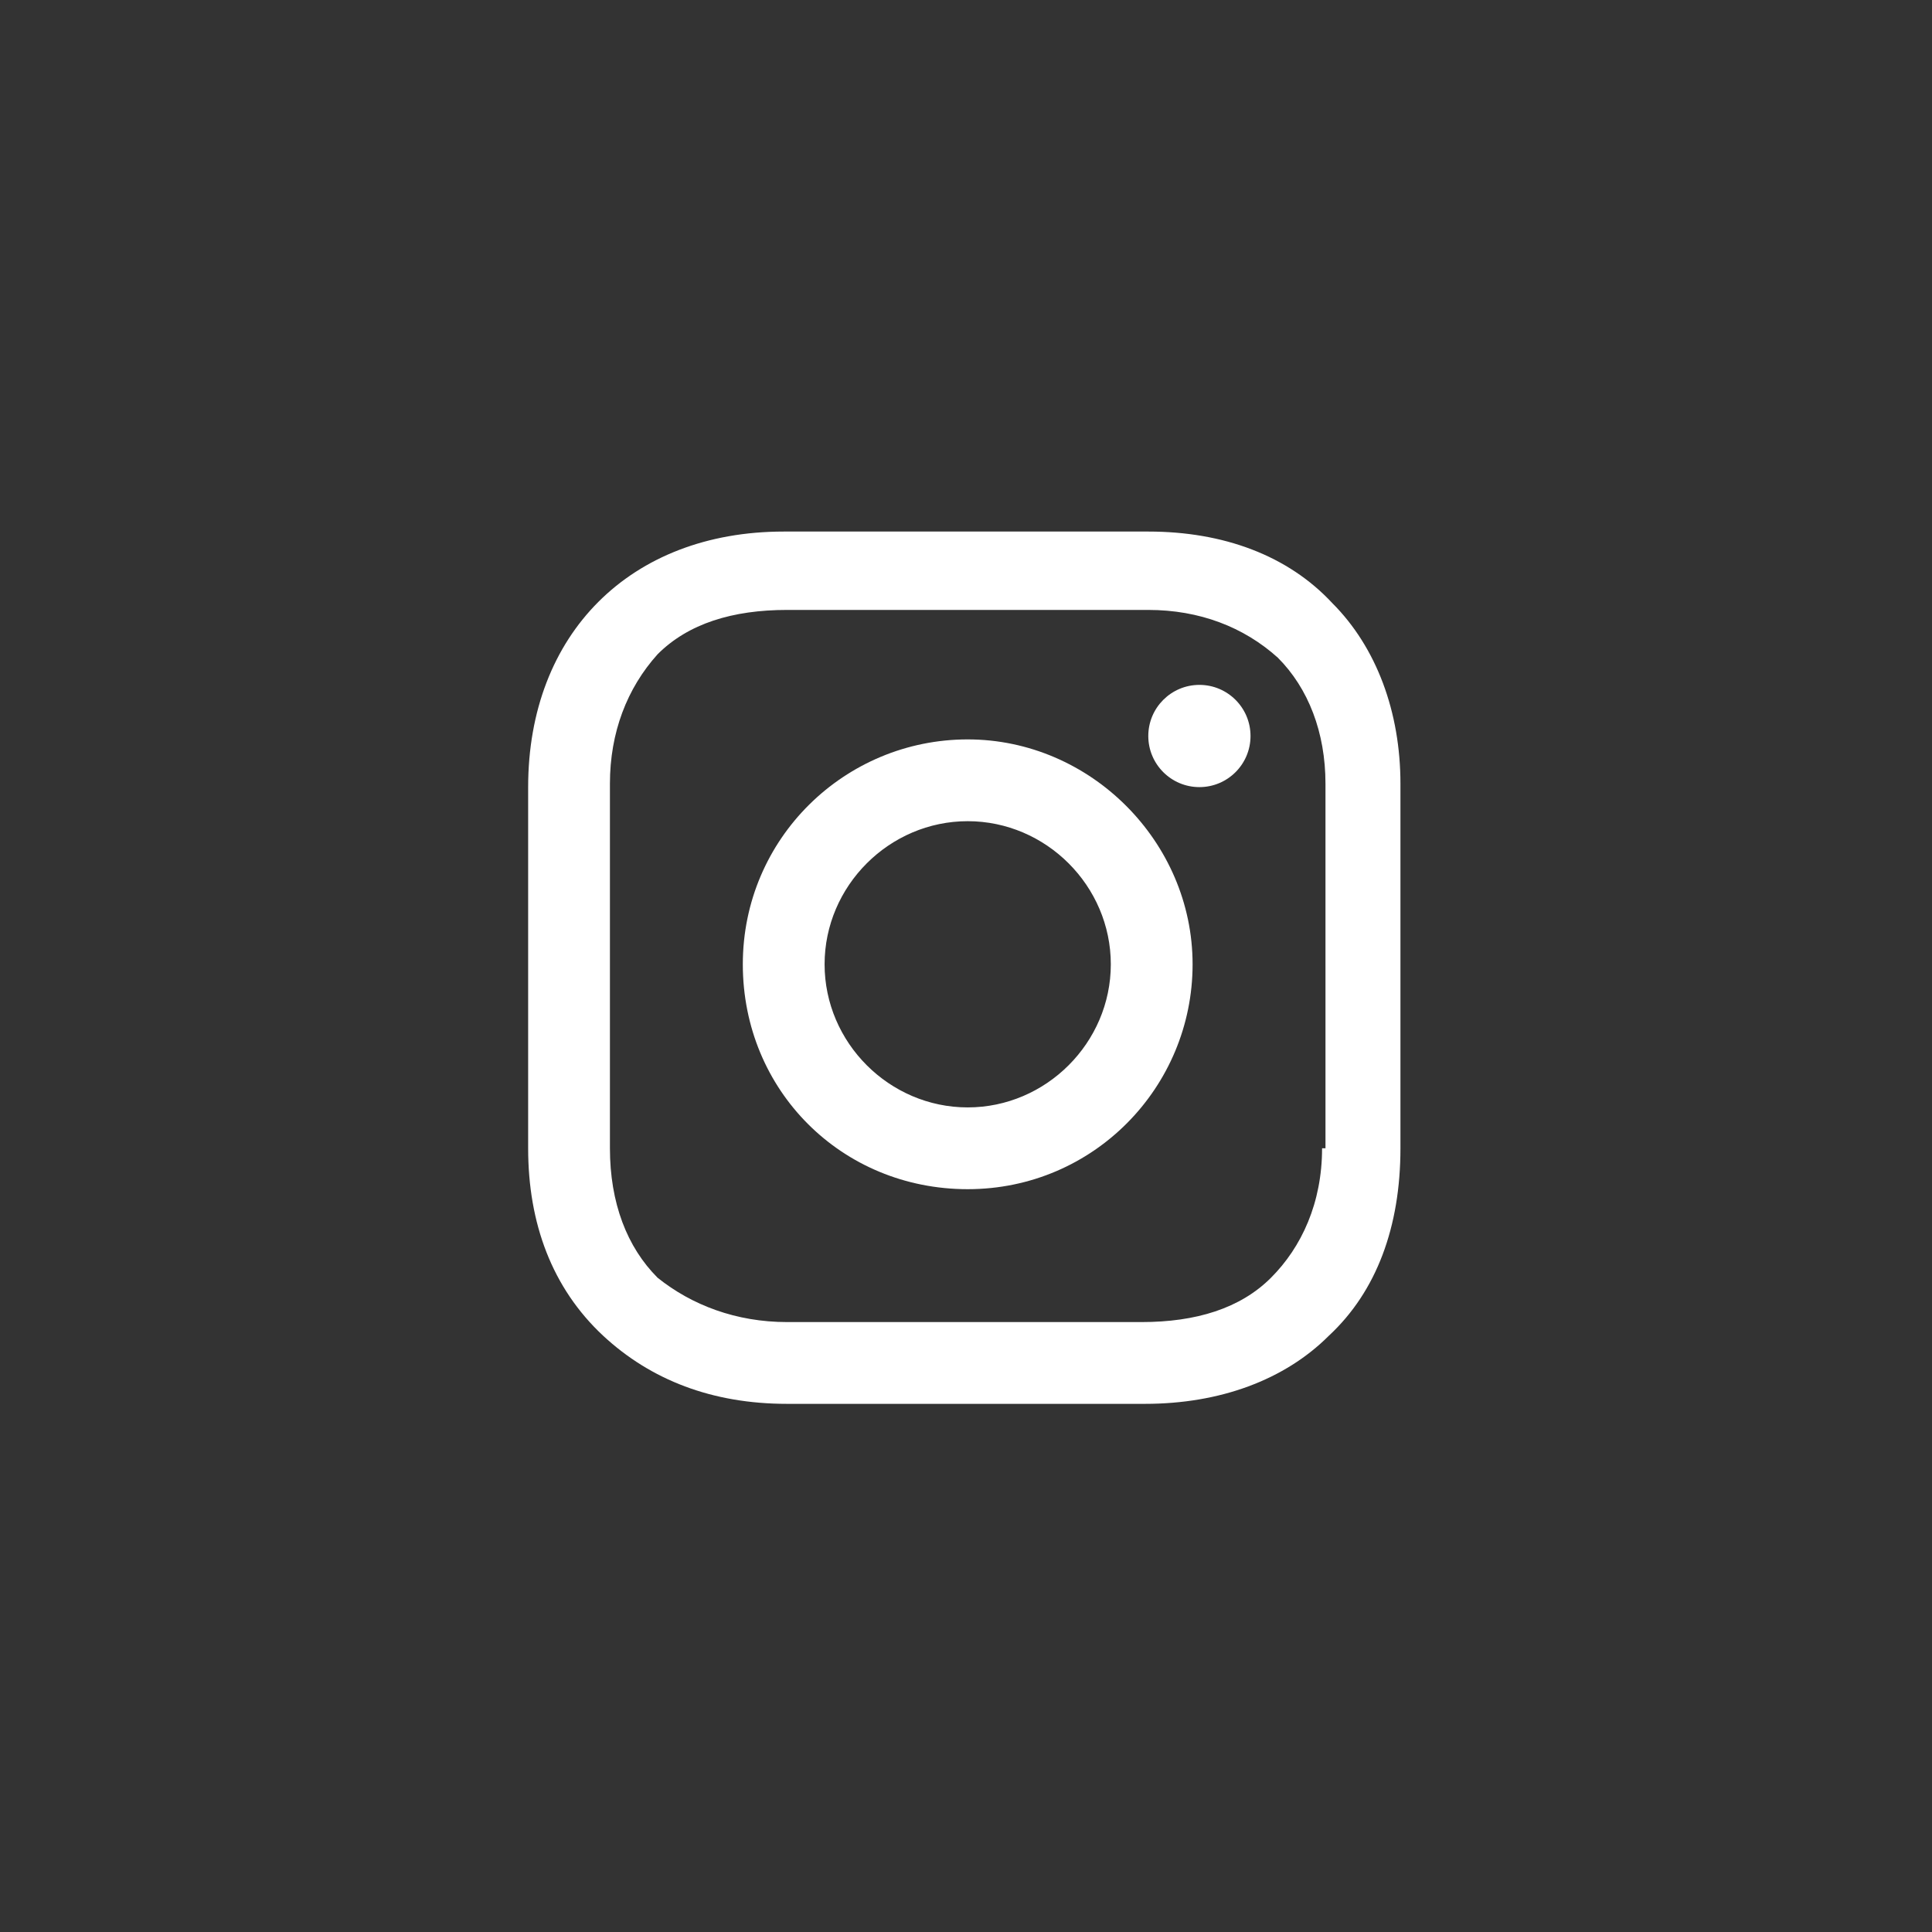<?xml version="1.0" encoding="utf-8"?>
<!-- Generator: Adobe Illustrator 26.4.1, SVG Export Plug-In . SVG Version: 6.00 Build 0)  -->
<svg version="1.1" id="Layer_1" xmlns="http://www.w3.org/2000/svg" xmlns:xlink="http://www.w3.org/1999/xlink" x="0px" y="0px"
	 viewBox="0 0 56.7 56.7" style="enable-background:new 0 0 56.7 56.7;" xml:space="preserve">
<rect x="0" y="0" width="56.7" height="56.7" fill="#333333" stroke="none"/>
<style type="text/css">
	.st0{fill:#FFFFFF;}
</style>
<g>
	<path class="st0" d="M28.4,21.7c-3.6,0-6.6,2.9-6.6,6.6s2.9,6.6,6.6,6.6s6.6-3,6.6-6.6S32,21.7,28.4,21.7z M28.4,32.5
		c-2.3,0-4.2-1.9-4.2-4.2s1.9-4.2,4.2-4.2s4.2,1.9,4.2,4.2S30.7,32.5,28.4,32.5z"/>
	<circle class="st0" cx="35.2" cy="21.6" r="1.5"/>
	<path class="st0" d="M39.1,17.7c-1.3-1.4-3.2-2.1-5.4-2.1H23c-4.5,0-7.5,3-7.5,7.5v10.6c0,2.2,0.7,4.1,2.2,5.5c1.4,1.3,3.2,2,5.4,2
		h10.5c2.2,0,4.1-0.7,5.4-2c1.4-1.3,2.1-3.2,2.1-5.5V23C41.1,20.9,40.4,19,39.1,17.7z M38.8,33.7c0,1.6-0.6,2.9-1.5,3.8
		c-0.9,0.9-2.2,1.3-3.8,1.3H23.1c-1.5,0-2.8-0.5-3.8-1.3c-0.9-0.9-1.4-2.2-1.4-3.8V23c0-1.5,0.5-2.8,1.4-3.8
		c0.9-0.9,2.2-1.3,3.8-1.3h10.6c1.5,0,2.8,0.5,3.8,1.4c0.9,0.9,1.4,2.2,1.4,3.7V33.7L38.8,33.7z"/>
</g>
</svg>
